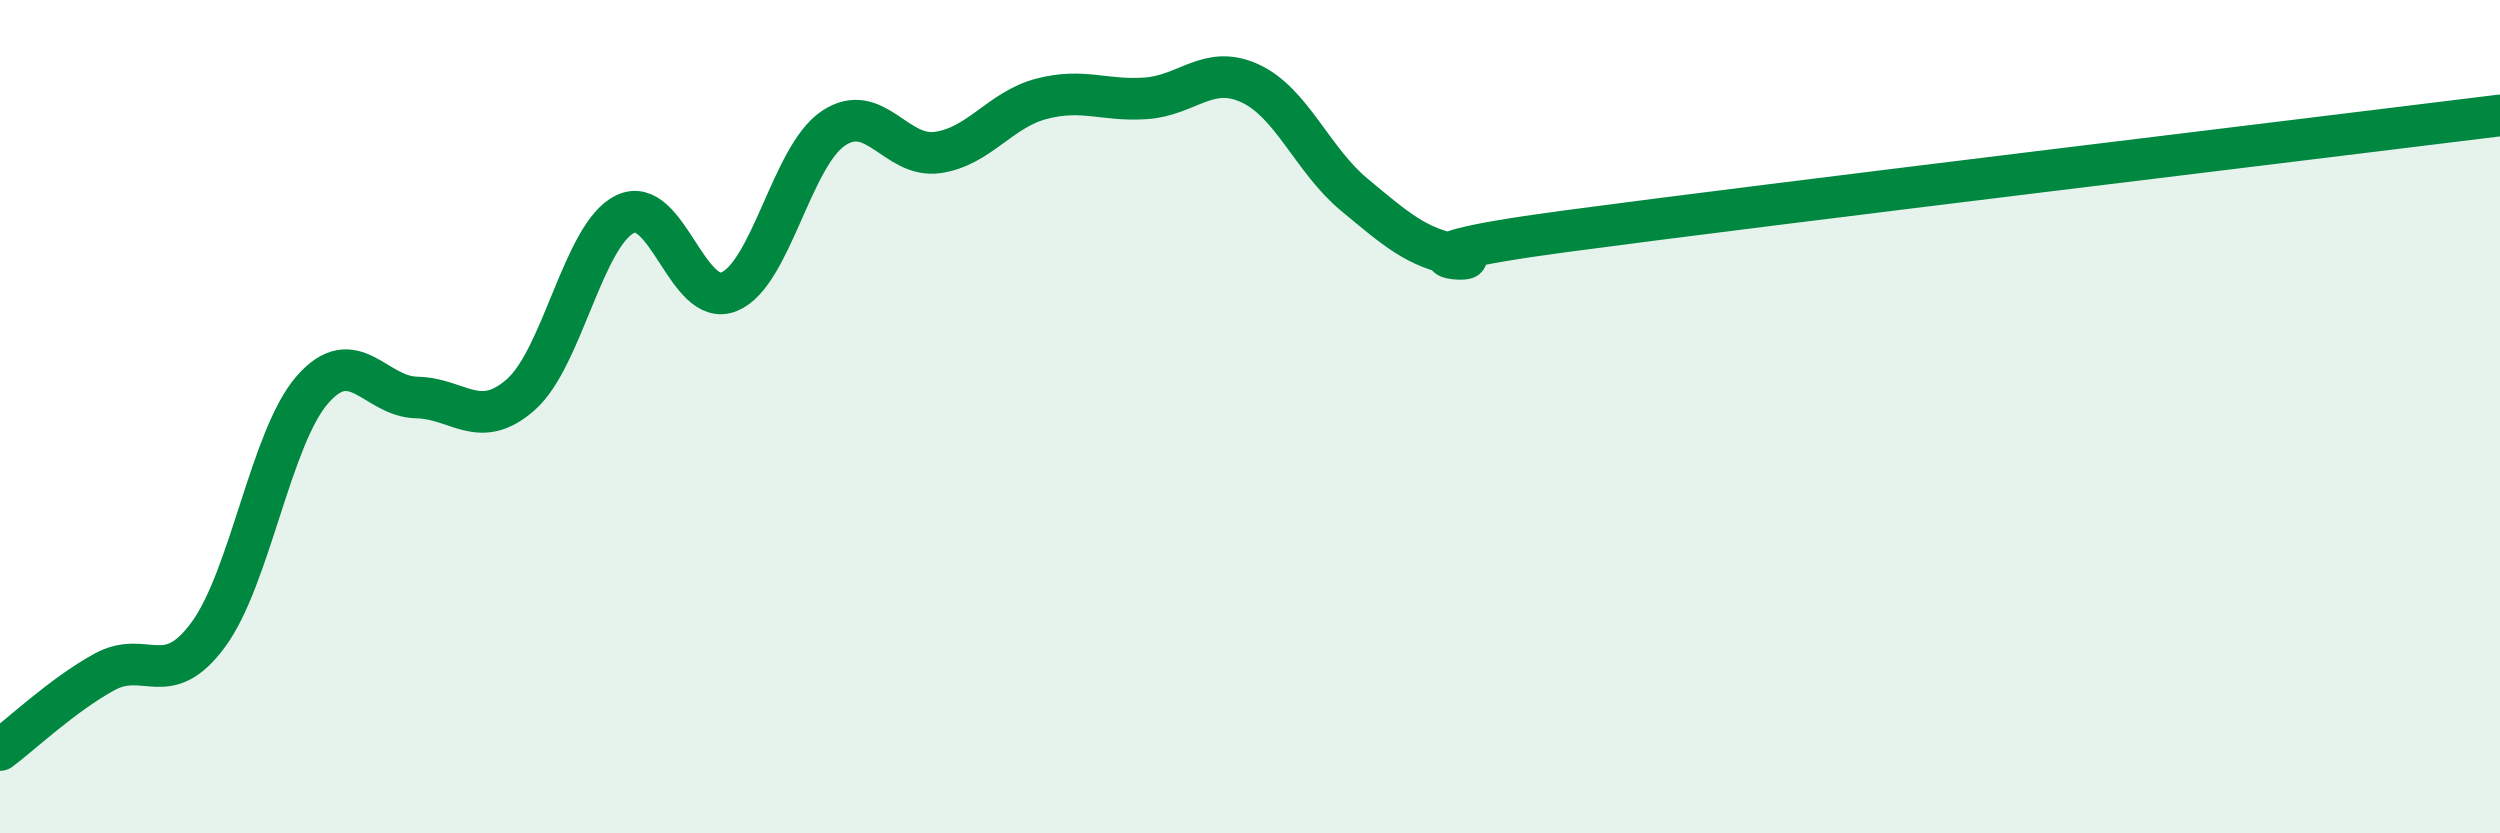 
    <svg width="60" height="20" viewBox="0 0 60 20" xmlns="http://www.w3.org/2000/svg">
      <path
        d="M 0,18 C 0.5,17.63 1.5,16.68 2.5,16.13 C 3.5,15.58 4,16.59 5,15.23 C 6,13.87 6.5,10.49 7.5,9.35 C 8.5,8.21 9,9.52 10,9.54 C 11,9.56 11.5,10.35 12.5,9.47 C 13.5,8.59 14,5.63 15,5.14 C 16,4.65 16.5,7.41 17.5,7 C 18.5,6.59 19,3.75 20,3.08 C 21,2.41 21.5,3.8 22.5,3.66 C 23.5,3.52 24,2.63 25,2.37 C 26,2.11 26.5,2.43 27.5,2.36 C 28.5,2.29 29,1.54 30,2 C 31,2.46 31.5,3.84 32.5,4.67 C 33.5,5.5 34,5.95 35,6.13 C 36,6.31 32.5,6.23 37.5,5.56 C 42.5,4.89 55.5,3.33 60,2.77L60 20L0 20Z"
        fill="#008740"
        opacity="0.1"
        stroke-linecap="round"
        stroke-linejoin="round"
      />
      <path
        d="M 0,18 C 0.5,17.63 1.5,16.68 2.5,16.13 C 3.5,15.58 4,16.59 5,15.23 C 6,13.87 6.5,10.49 7.5,9.35 C 8.5,8.21 9,9.52 10,9.54 C 11,9.56 11.5,10.35 12.5,9.47 C 13.5,8.59 14,5.63 15,5.14 C 16,4.65 16.5,7.41 17.5,7 C 18.5,6.59 19,3.75 20,3.08 C 21,2.41 21.5,3.8 22.5,3.66 C 23.5,3.52 24,2.63 25,2.37 C 26,2.11 26.5,2.43 27.5,2.36 C 28.5,2.29 29,1.54 30,2 C 31,2.46 31.5,3.84 32.5,4.67 C 33.5,5.5 34,5.95 35,6.13 C 36,6.31 32.5,6.23 37.5,5.56 C 42.5,4.89 55.5,3.33 60,2.77"
        stroke="#008740"
        stroke-width="1"
        fill="none"
        stroke-linecap="round"
        stroke-linejoin="round"
      />
    </svg>
  